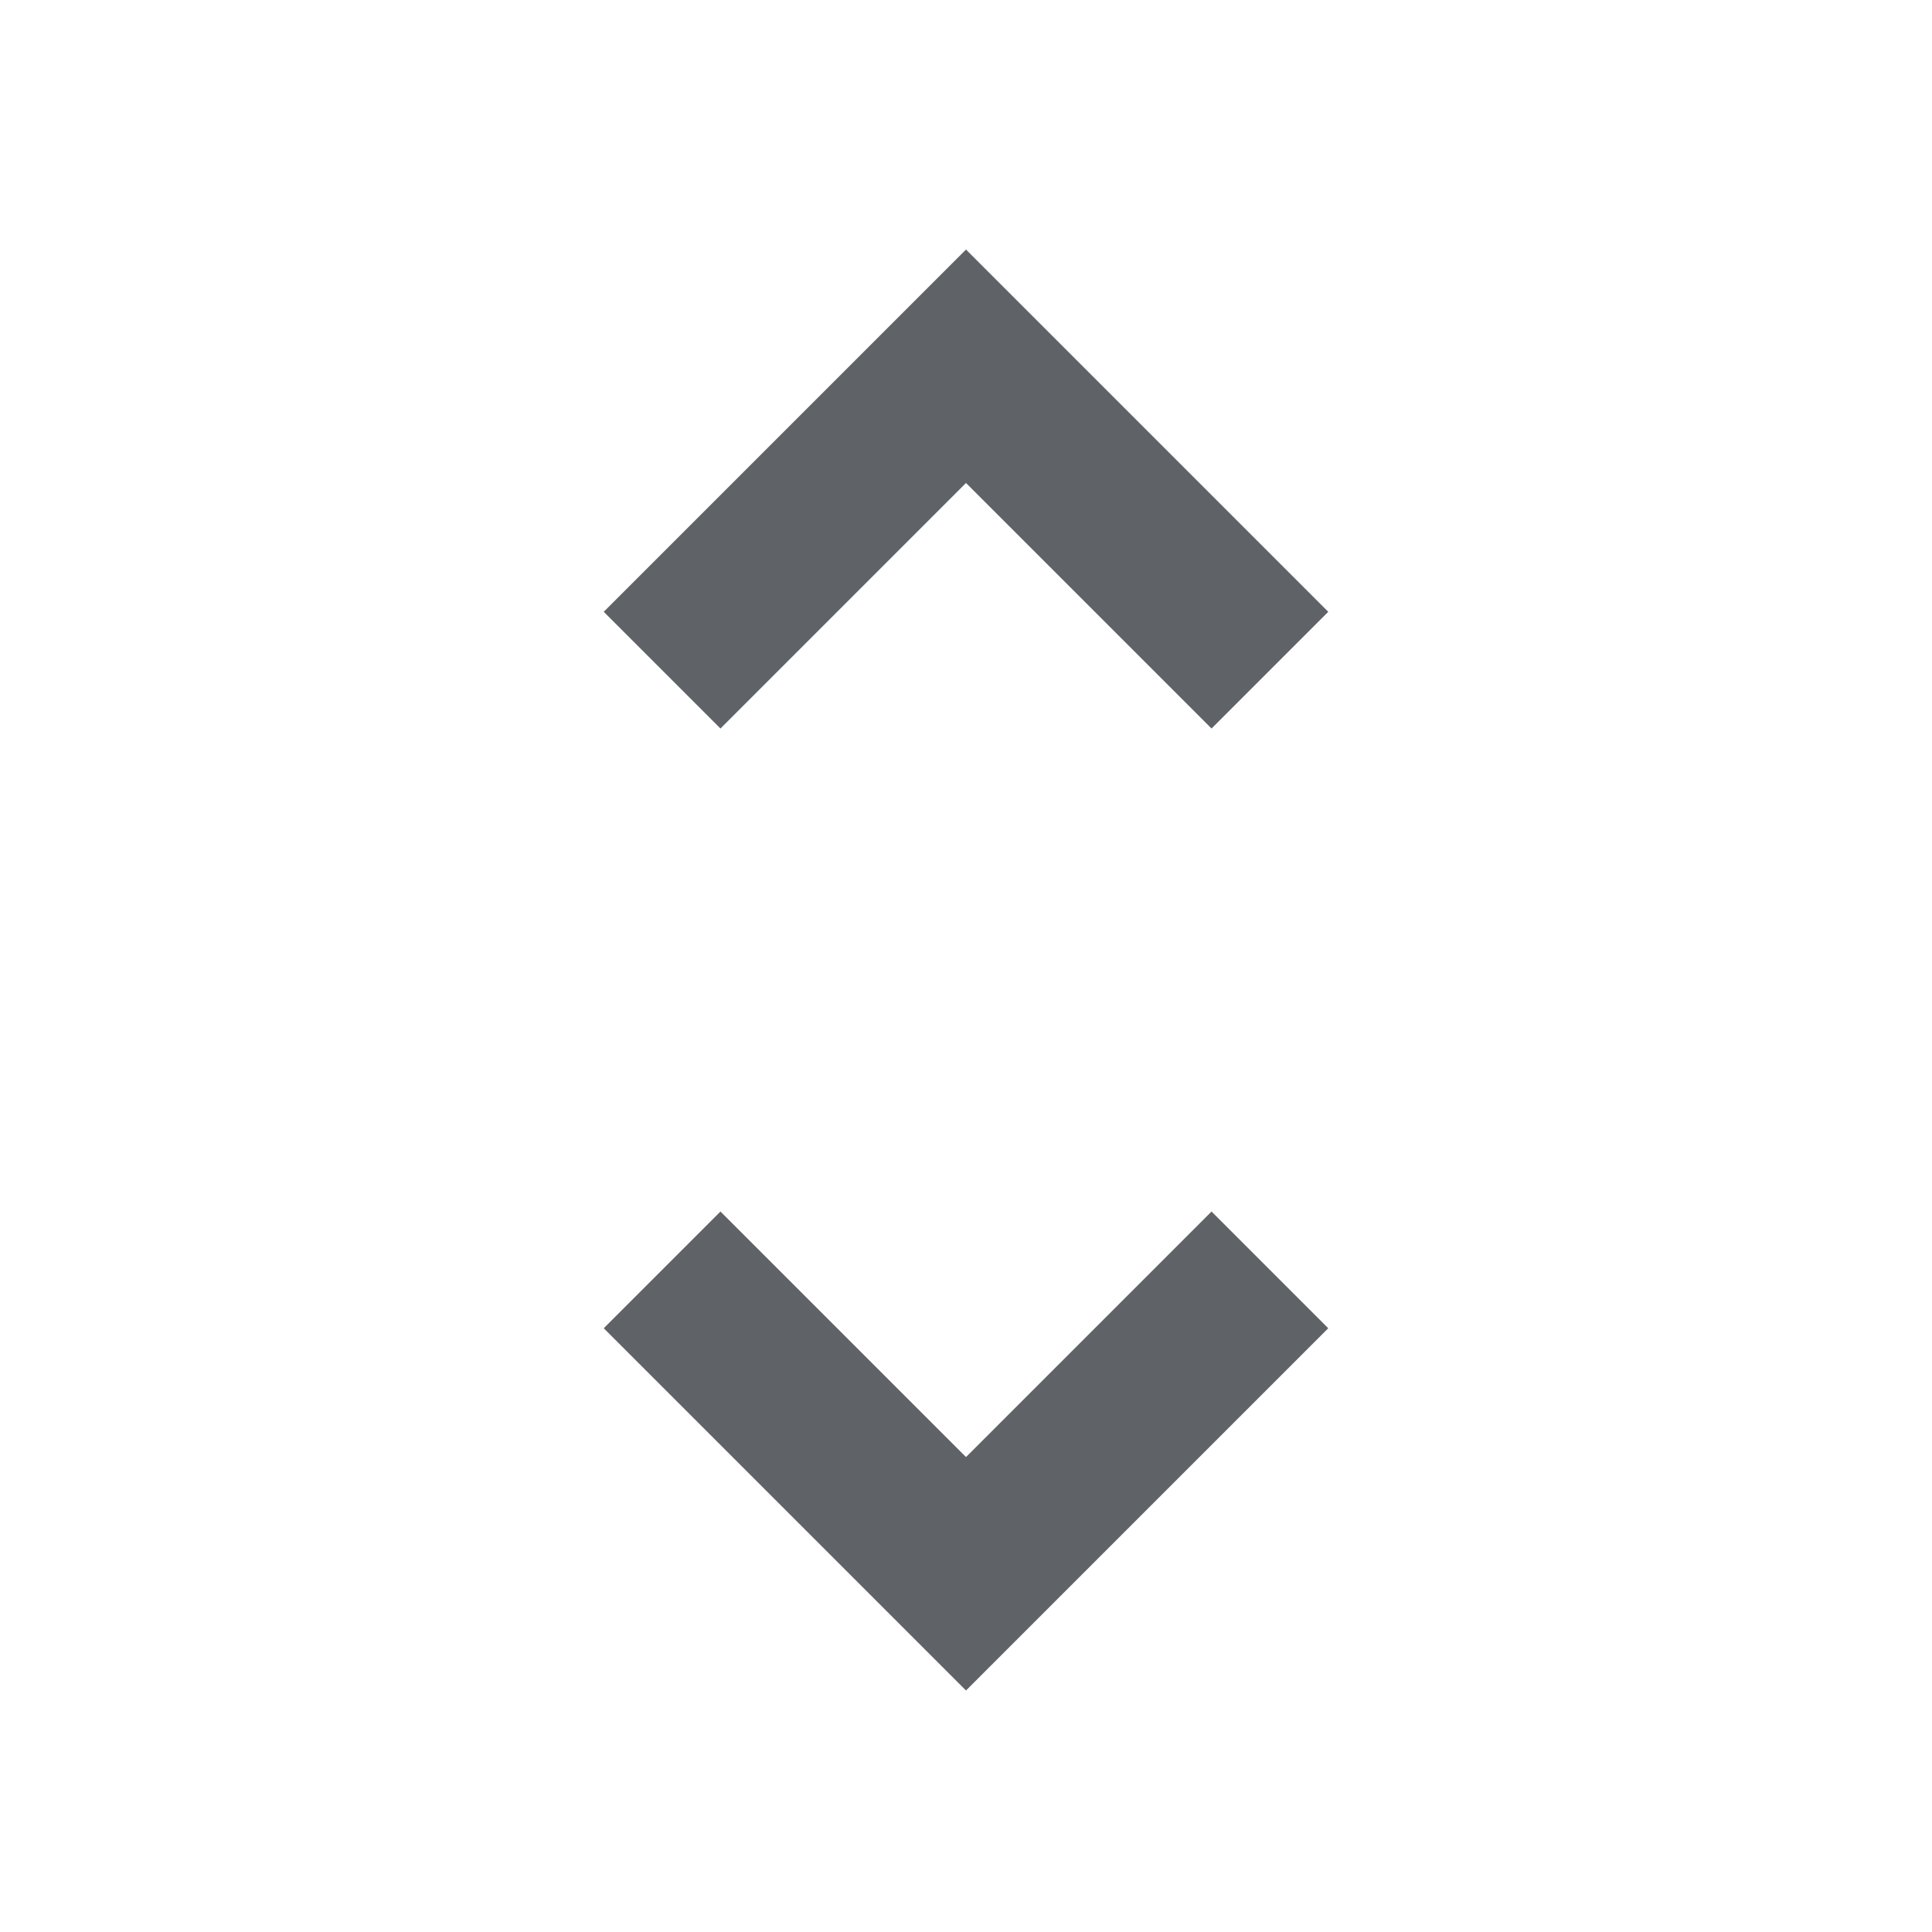 <svg
  width="24px"
  height="24px"
  fill="#5f6368"
  viewBox="0 -960 960 960"
  xmlns="http://www.w3.org/2000/svg"
>
  <path
    d="M480-120 300-300l58-58 122 122 122-122 58 58-180 180ZM358-598l-58-58 180-180 180 180-58 58-122-122-122 122Z"
  />
</svg>

